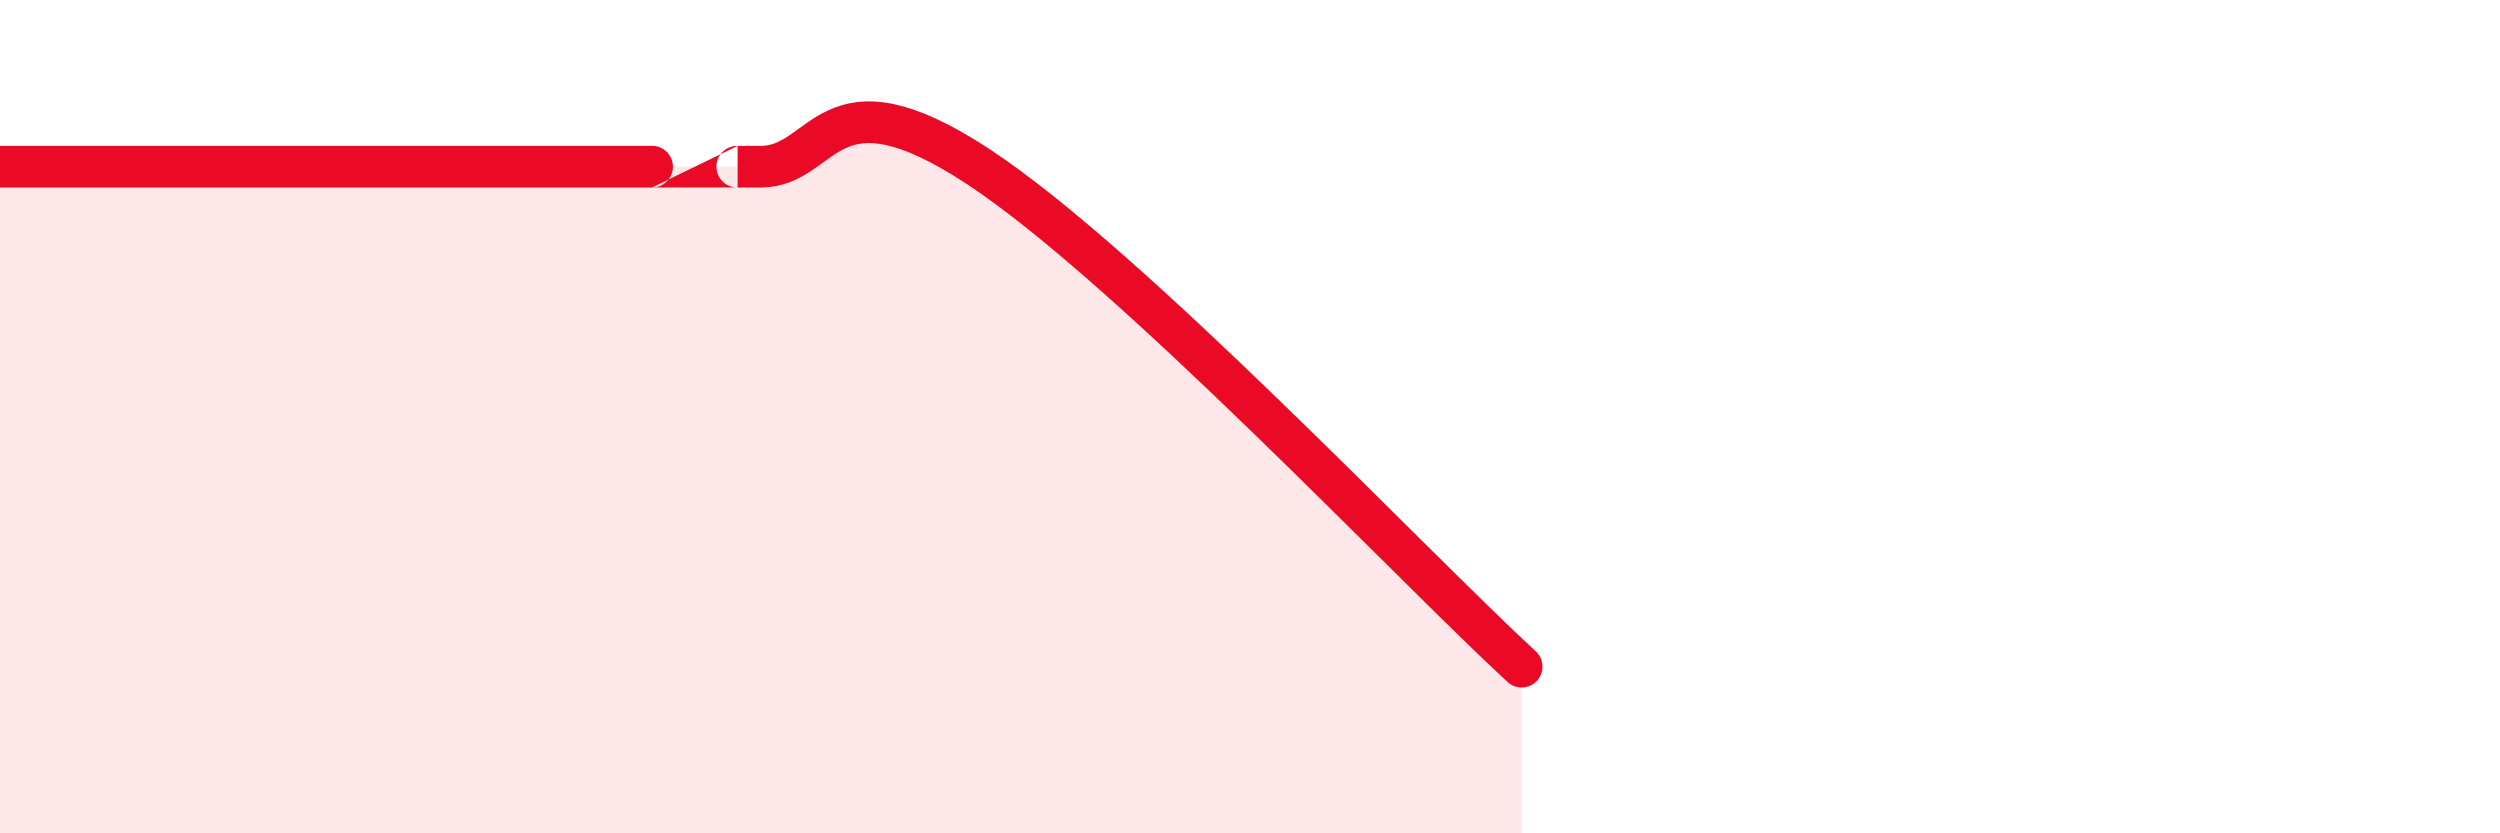 
    <svg width="60" height="20" viewBox="0 0 60 20" xmlns="http://www.w3.org/2000/svg">
      <path
        d="M 0,4 C 3.13,4 12,4 15.65,4 C 19.3,4 16.69,4 18.26,4 C 19.83,4 19.83,1.6 23.48,4 C 27.13,6.4 33.91,13.6 36.52,16L36.52 20L0 20Z"
        fill="#EB0A25"
        opacity="0.1"
        stroke-linecap="round"
        stroke-linejoin="round"
      />
      <path
        d="M 0,4 C 3.13,4 12,4 15.65,4 C 19.3,4 16.69,4 18.26,4 C 19.83,4 19.83,1.6 23.48,4 C 27.13,6.4 33.91,13.6 36.52,16"
        stroke="#EB0A25"
        stroke-width="1"
        fill="none"
        stroke-linecap="round"
        stroke-linejoin="round"
      />
    </svg>
  